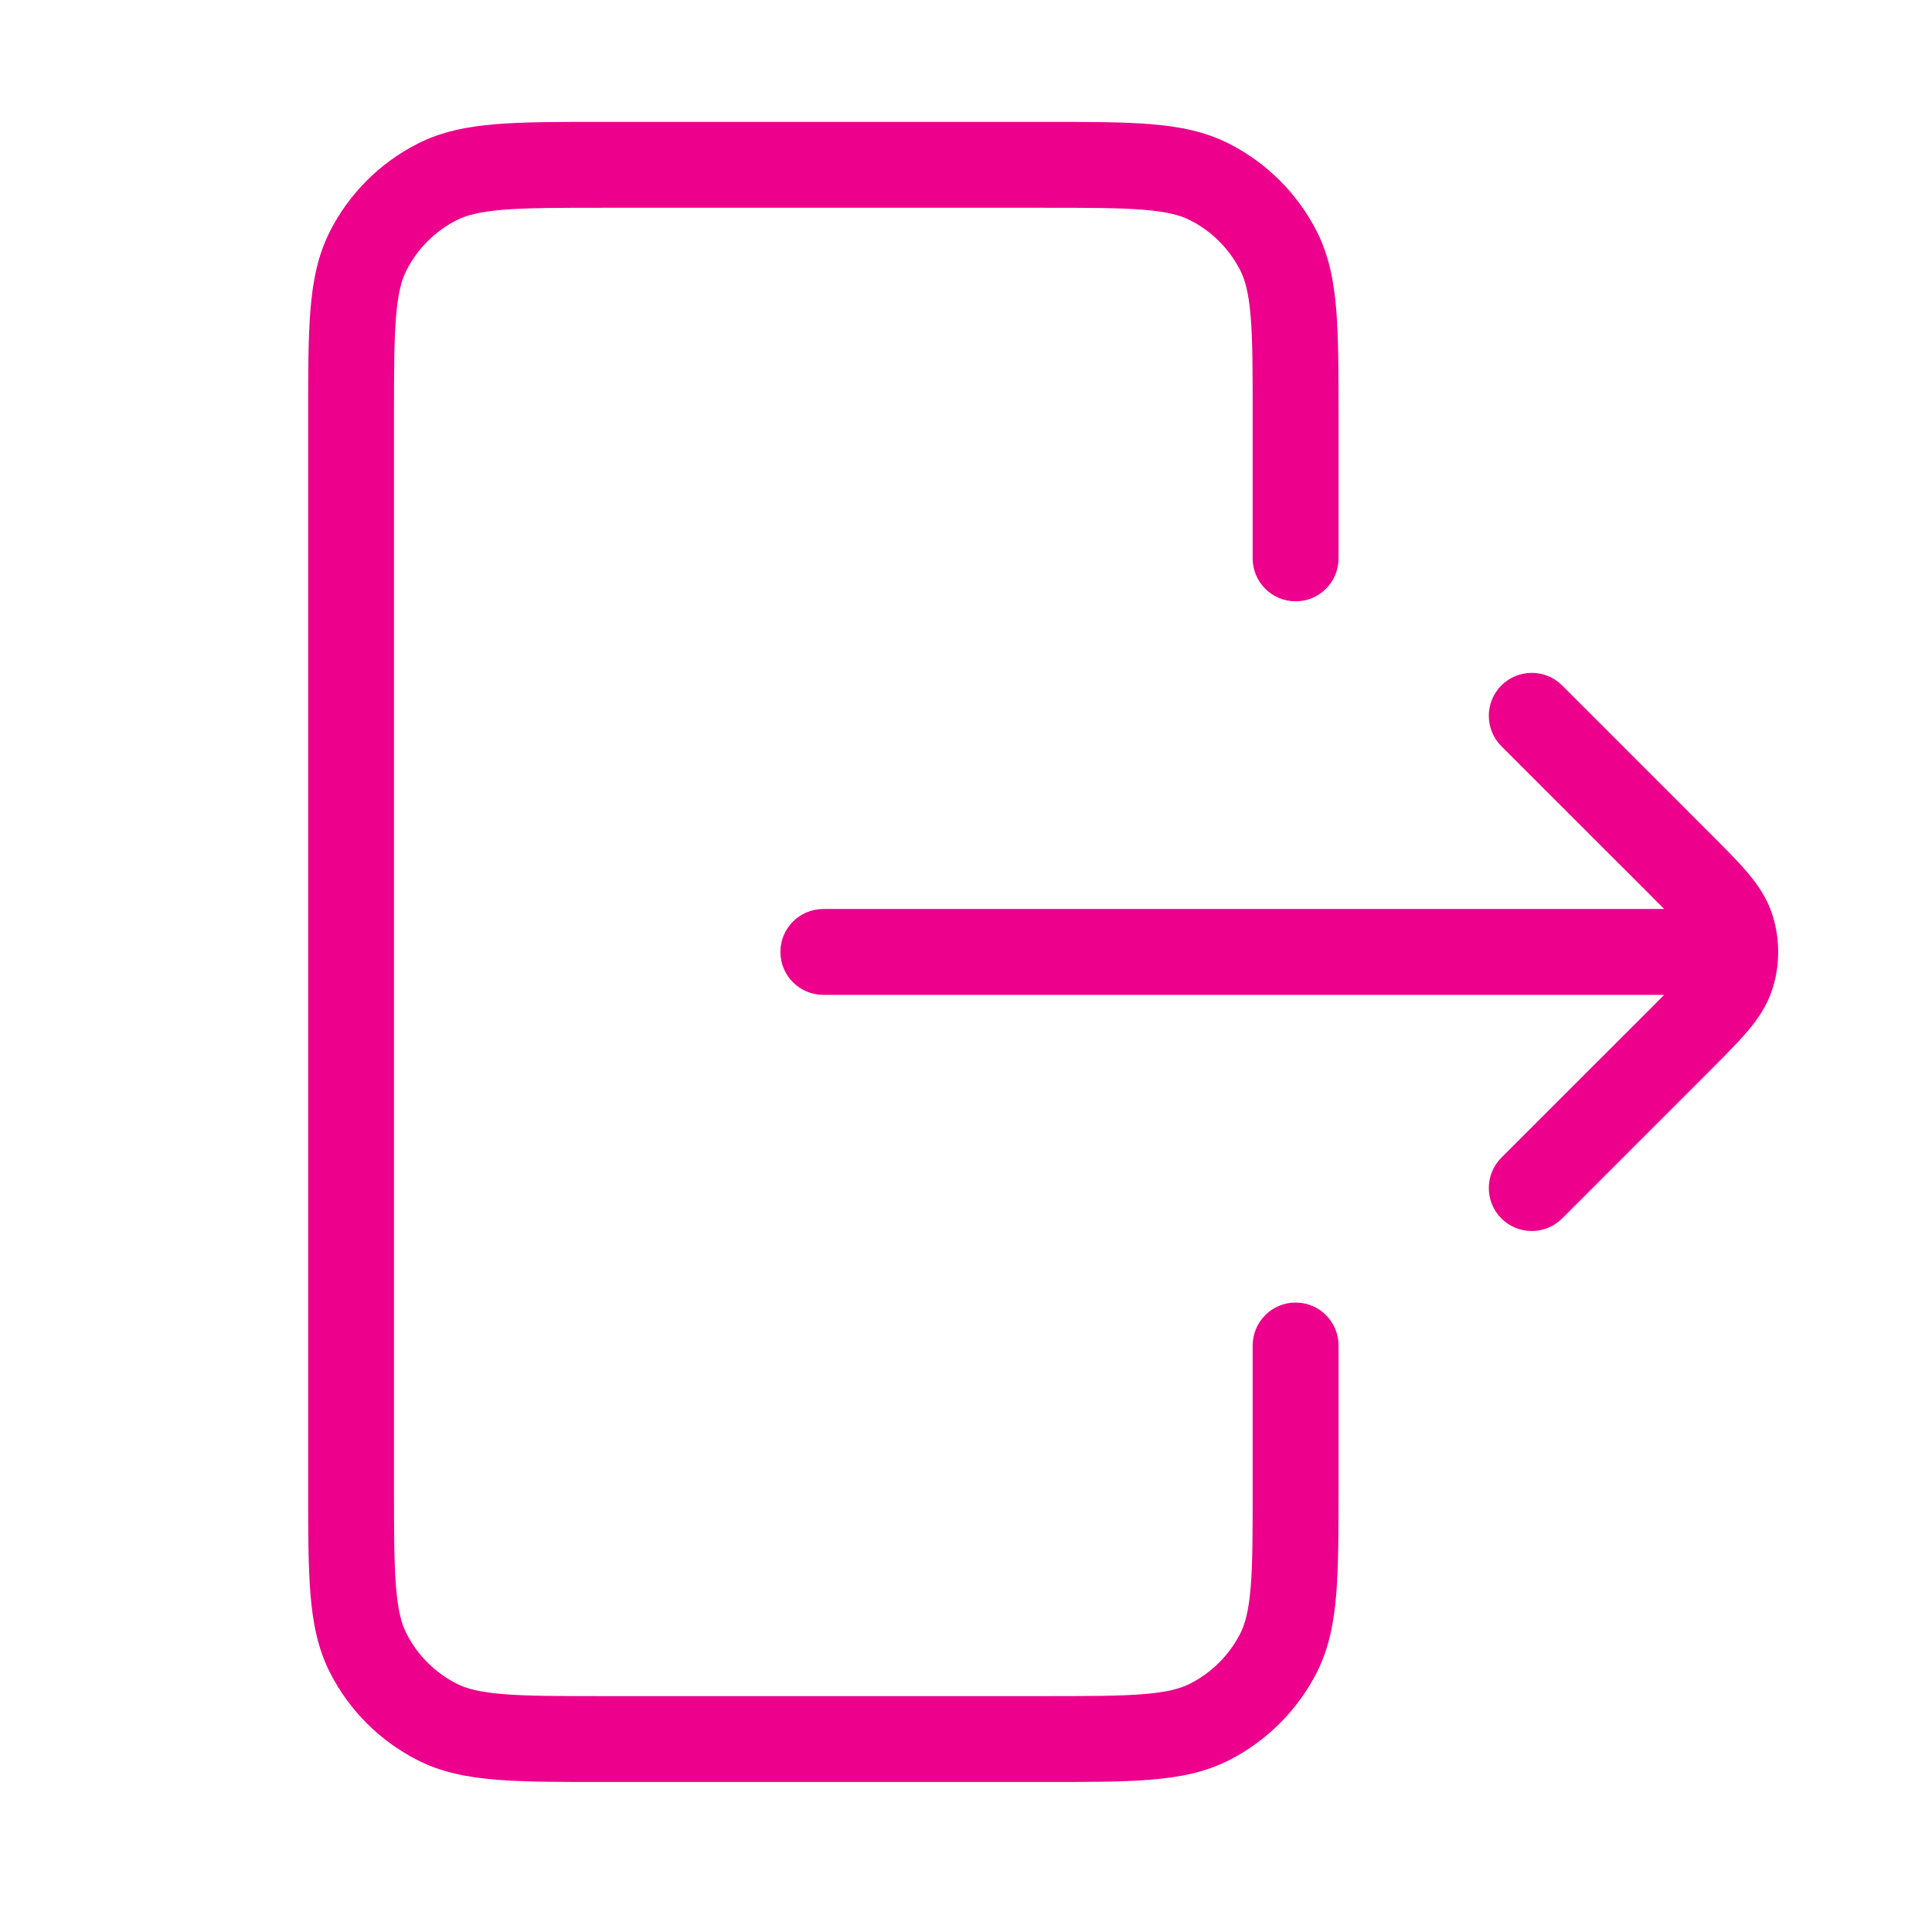 <svg width="45" height="45" viewBox="0 0 45 45" fill="none" xmlns="http://www.w3.org/2000/svg">
<path d="M31.177 13.006C31.177 13.558 30.73 14.006 30.177 14.006C29.625 14.006 29.177 13.558 29.177 13.006H31.177ZM29.177 31.339C29.177 30.787 29.625 30.339 30.177 30.339C30.73 30.339 31.177 30.787 31.177 31.339H29.177ZM28.175 40.106L27.721 39.215H27.721L28.175 40.106ZM29.778 38.504L30.669 38.958H30.669L29.778 38.504ZM8.577 38.504L7.686 38.958L8.577 38.504ZM10.179 40.106L10.633 39.215H10.633L10.179 40.106ZM10.179 4.239L10.633 5.13L10.633 5.13L10.179 4.239ZM8.577 5.841L9.468 6.295V6.295L8.577 5.841ZM29.778 5.841L30.669 5.387L29.778 5.841ZM28.175 4.239L28.629 3.348V3.348L28.175 4.239ZM39.344 21.172C39.896 21.172 40.344 21.62 40.344 22.172C40.344 22.725 39.896 23.172 39.344 23.172L39.344 21.172ZM19.177 23.172C18.625 23.172 18.177 22.725 18.177 22.172C18.177 21.62 18.625 21.172 19.177 21.172V23.172ZM34.97 17.38C34.58 16.989 34.58 16.356 34.97 15.965C35.361 15.575 35.994 15.575 36.385 15.965L34.97 17.38ZM39.103 20.098L39.81 19.391H39.81L39.103 20.098ZM39.103 24.247L39.81 24.954L39.81 24.954L39.103 24.247ZM36.385 28.38C35.994 28.77 35.361 28.77 34.97 28.38C34.58 27.989 34.58 27.356 34.97 26.965L36.385 28.38ZM40.328 21.606L39.377 21.915H39.377L40.328 21.606ZM40.328 22.739L39.377 22.43L40.328 22.739ZM29.177 13.006V9.706H31.177V13.006H29.177ZM24.311 4.839H14.044V2.839H24.311V4.839ZM9.177 9.706V34.639H7.177V9.706H9.177ZM14.044 39.506H24.311V41.506H14.044V39.506ZM29.177 34.639V31.339H31.177V34.639H29.177ZM24.311 39.506C25.354 39.506 26.076 39.505 26.637 39.459C27.187 39.414 27.494 39.331 27.721 39.215L28.629 40.997C28.073 41.281 27.474 41.397 26.8 41.452C26.139 41.507 25.321 41.506 24.311 41.506V39.506ZM31.177 34.639C31.177 35.649 31.178 36.467 31.124 37.129C31.069 37.802 30.952 38.401 30.669 38.958L28.887 38.05C29.003 37.822 29.086 37.516 29.131 36.966C29.177 36.405 29.177 35.682 29.177 34.639H31.177ZM27.721 39.215C28.223 38.959 28.631 38.551 28.887 38.05L30.669 38.958C30.221 39.836 29.507 40.55 28.629 40.997L27.721 39.215ZM9.177 34.639C9.177 35.682 9.178 36.405 9.224 36.966C9.269 37.516 9.352 37.822 9.468 38.05L7.686 38.958C7.402 38.401 7.286 37.802 7.231 37.129C7.177 36.467 7.177 35.649 7.177 34.639H9.177ZM14.044 41.506C13.034 41.506 12.216 41.507 11.554 41.452C10.881 41.397 10.282 41.281 9.725 40.997L10.633 39.215C10.861 39.331 11.168 39.414 11.717 39.459C12.278 39.505 13.001 39.506 14.044 39.506V41.506ZM9.468 38.05C9.724 38.551 10.132 38.959 10.633 39.215L9.725 40.997C8.847 40.55 8.133 39.836 7.686 38.958L9.468 38.05ZM14.044 4.839C13.001 4.839 12.278 4.84 11.717 4.886C11.168 4.931 10.861 5.014 10.633 5.13L9.725 3.348C10.282 3.064 10.881 2.947 11.554 2.892C12.216 2.838 13.034 2.839 14.044 2.839V4.839ZM7.177 9.706C7.177 8.695 7.177 7.878 7.231 7.216C7.286 6.543 7.402 5.944 7.686 5.387L9.468 6.295C9.352 6.523 9.269 6.829 9.224 7.379C9.178 7.94 9.177 8.662 9.177 9.706H7.177ZM10.633 5.13C10.132 5.385 9.724 5.793 9.468 6.295L7.686 5.387C8.133 4.509 8.847 3.795 9.725 3.348L10.633 5.13ZM29.177 9.706C29.177 8.662 29.177 7.94 29.131 7.379C29.086 6.829 29.003 6.523 28.887 6.295L30.669 5.387C30.952 5.944 31.069 6.543 31.124 7.216C31.178 7.878 31.177 8.695 31.177 9.706H29.177ZM24.311 2.839C25.321 2.839 26.139 2.838 26.8 2.892C27.474 2.947 28.073 3.064 28.629 3.348L27.721 5.13C27.494 5.014 27.187 4.931 26.637 4.886C26.076 4.84 25.354 4.839 24.311 4.839V2.839ZM28.887 6.295C28.631 5.793 28.223 5.385 27.721 5.13L28.629 3.348C29.507 3.795 30.221 4.509 30.669 5.387L28.887 6.295ZM39.344 23.172L19.177 23.172V21.172L39.344 21.172L39.344 23.172ZM36.385 15.965L39.81 19.391L38.396 20.805L34.97 17.38L36.385 15.965ZM39.81 24.954L36.385 28.38L34.97 26.965L38.396 23.54L39.81 24.954ZM39.81 19.391C40.162 19.742 40.468 20.048 40.699 20.32C40.938 20.601 41.154 20.912 41.279 21.297L39.377 21.915C39.366 21.881 39.333 21.801 39.175 21.614C39.009 21.419 38.771 21.18 38.396 20.805L39.81 19.391ZM38.396 23.54C38.771 23.165 39.009 22.926 39.175 22.73C39.333 22.544 39.366 22.464 39.377 22.43L41.279 23.048C41.154 23.433 40.938 23.744 40.699 24.025C40.468 24.297 40.162 24.602 39.81 24.954L38.396 23.54ZM41.279 21.297C41.464 21.866 41.464 22.479 41.279 23.048L39.377 22.43C39.432 22.262 39.432 22.082 39.377 21.915L41.279 21.297Z" fill="#EC008C"/>
</svg>
